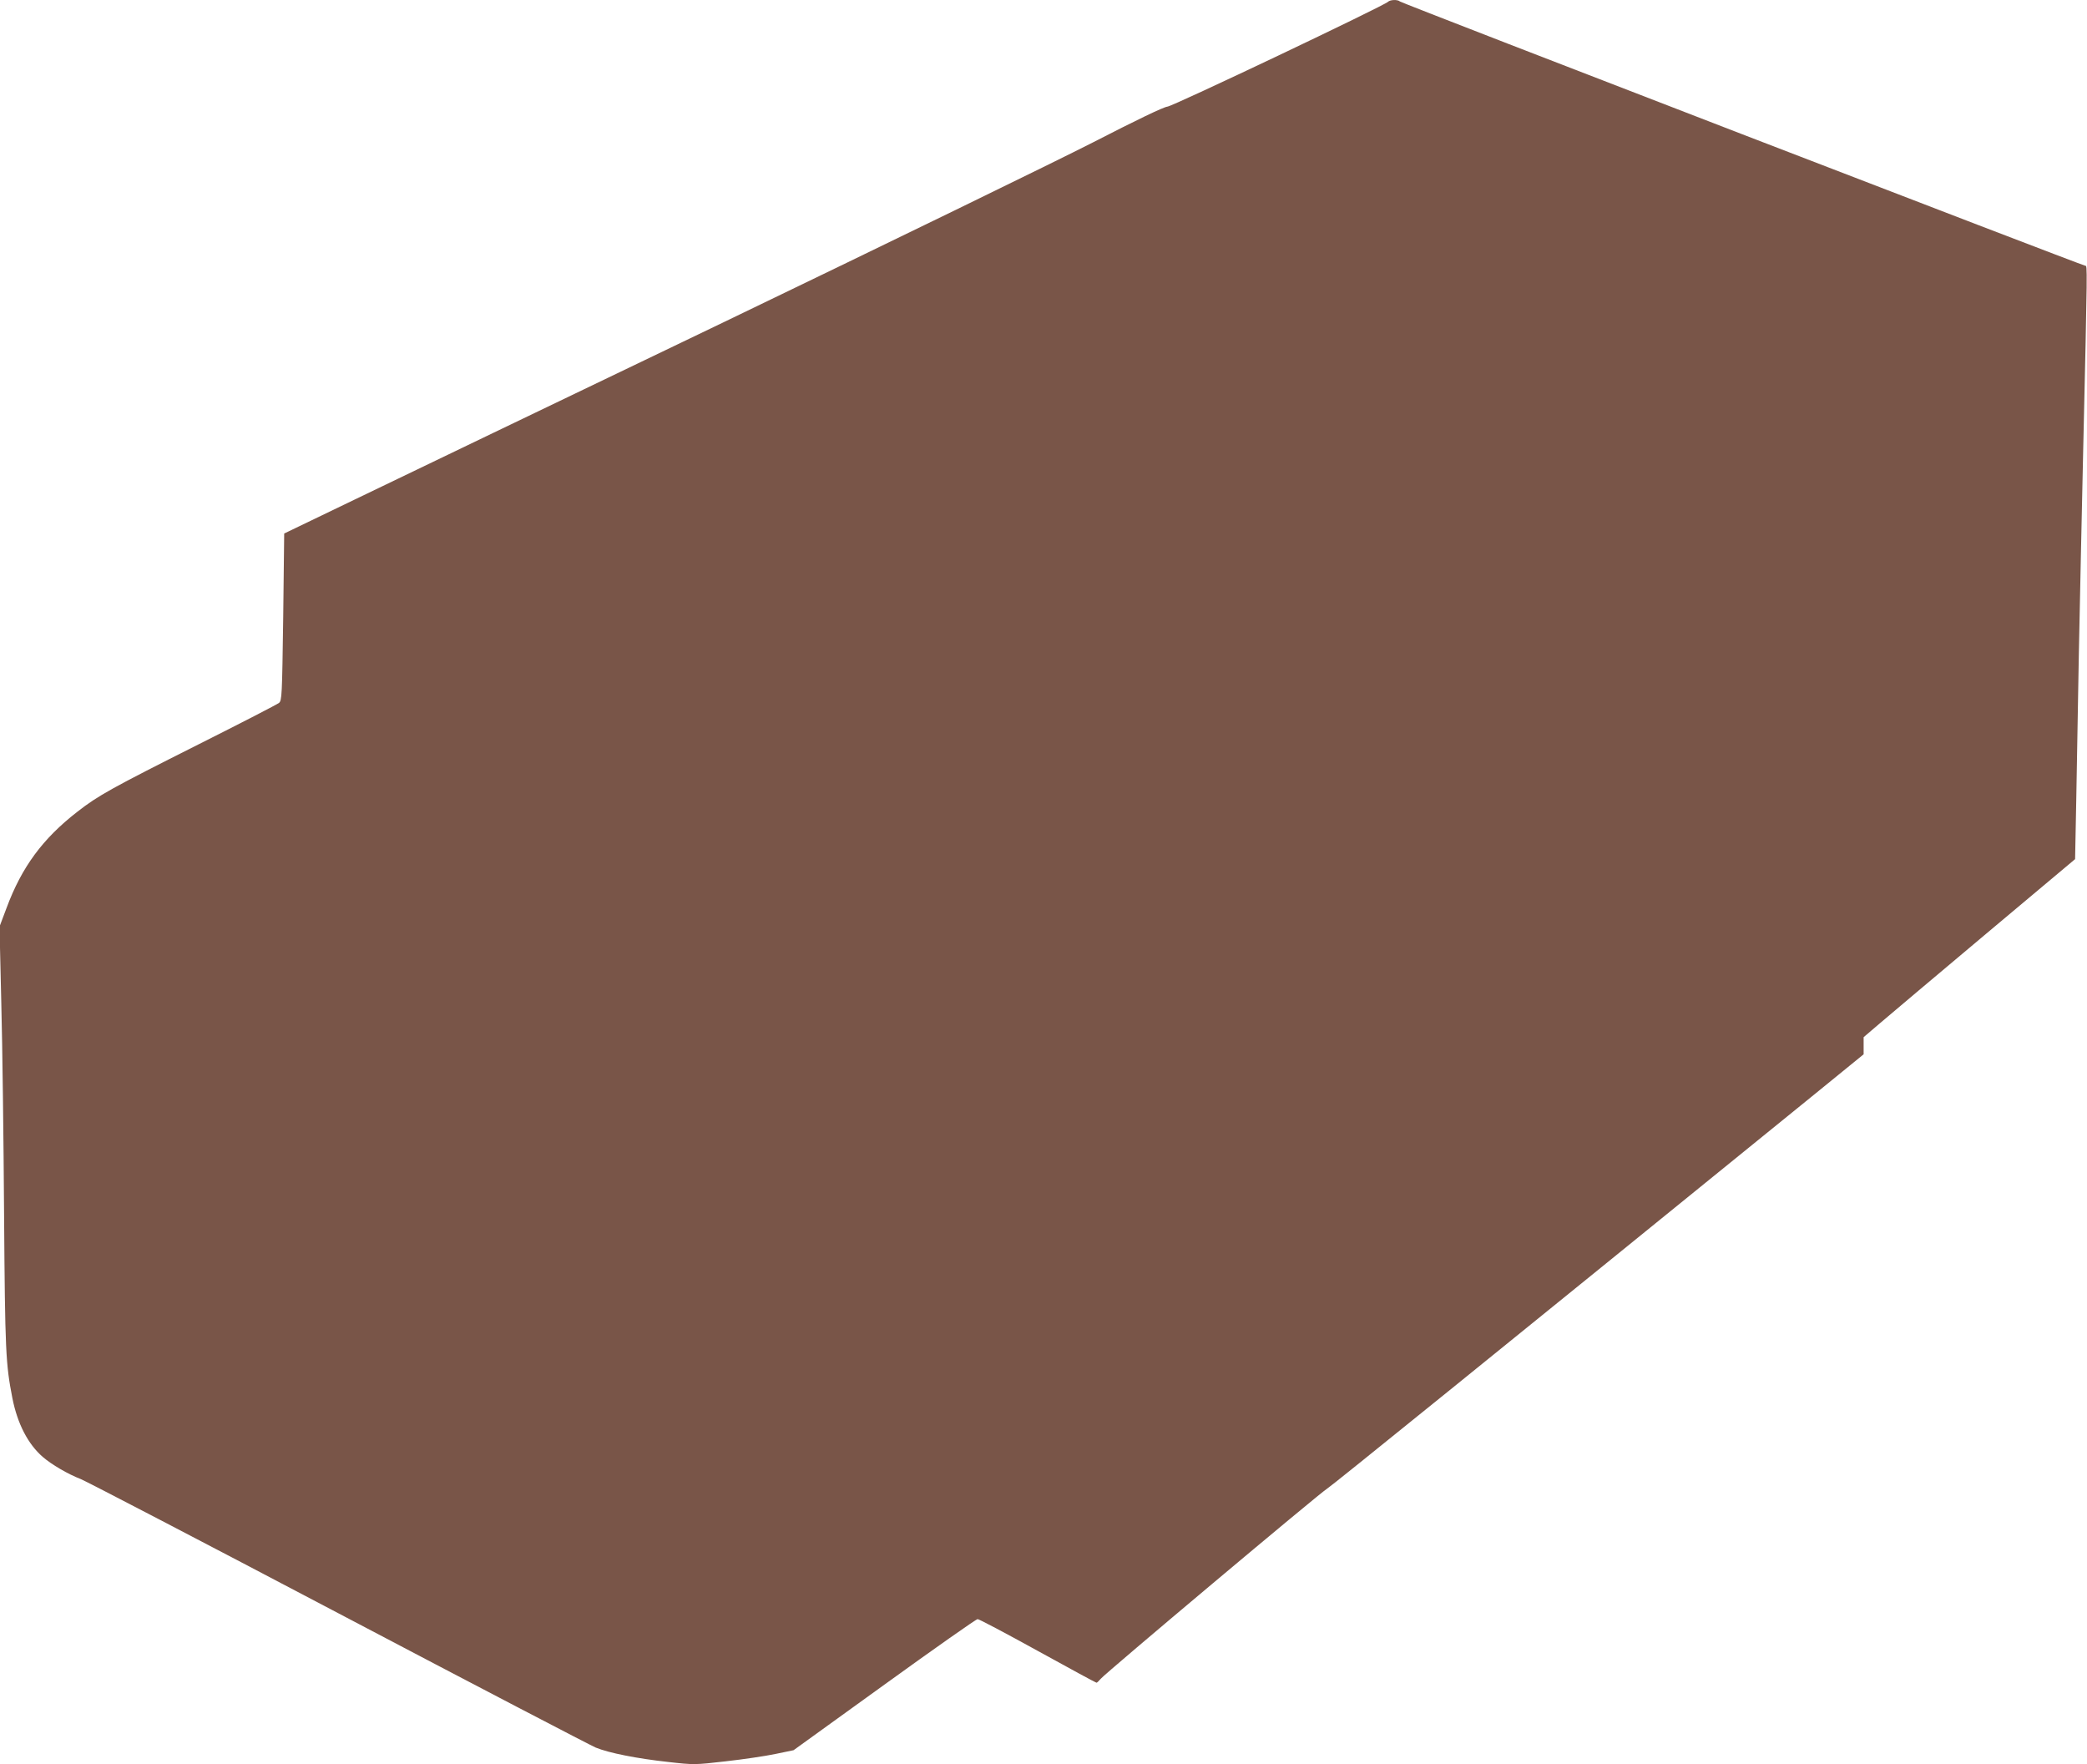 <?xml version="1.0" standalone="no"?>
<!DOCTYPE svg PUBLIC "-//W3C//DTD SVG 20010904//EN"
 "http://www.w3.org/TR/2001/REC-SVG-20010904/DTD/svg10.dtd">
<svg version="1.0" xmlns="http://www.w3.org/2000/svg"
 width="1280pt" height="1082pt" viewBox="0 0 1280 1082"
 preserveAspectRatio="xMidYMid meet">
<g transform="translate(0,1082) scale(0.1,-0.1)"
fill="#795548" stroke="none">
<path d="M8513 10809 c-25 -25 -1320 -641 -1353 -643 -23 -2 -186 -80 -458
-220 -233 -119 -1248 -613 -2255 -1098 -1008 -484 -2028 -974 -2268 -1090
l-436 -210 -6 -511 c-7 -487 -8 -513 -26 -528 -11 -9 -232 -123 -493 -254
-533 -268 -616 -314 -743 -413 -213 -165 -342 -340 -435 -591 l-43 -114 11
-471 c7 -259 14 -840 17 -1291 6 -845 10 -920 51 -1130 31 -157 96 -282 186
-360 54 -47 155 -106 233 -136 33 -13 744 -383 1580 -823 836 -440 1546 -810
1579 -824 81 -33 252 -67 443 -88 160 -18 163 -18 355 4 106 12 243 32 304 45
l111 23 557 402 c306 221 563 402 572 402 9 0 175 -88 369 -195 194 -107 356
-195 360 -195 4 0 15 11 26 24 24 31 1353 1147 1387 1165 22 12 1029 827 2985
2415 l307 250 0 53 0 52 103 88 c56 48 348 294 648 546 l546 458 7 357 c3 196
11 602 16 902 6 300 18 869 27 1265 26 1127 25 1115 13 1115 -16 0 -4193 1610
-4204 1621 -14 13 -60 11 -73 -2z"/>
</g>
</svg>
